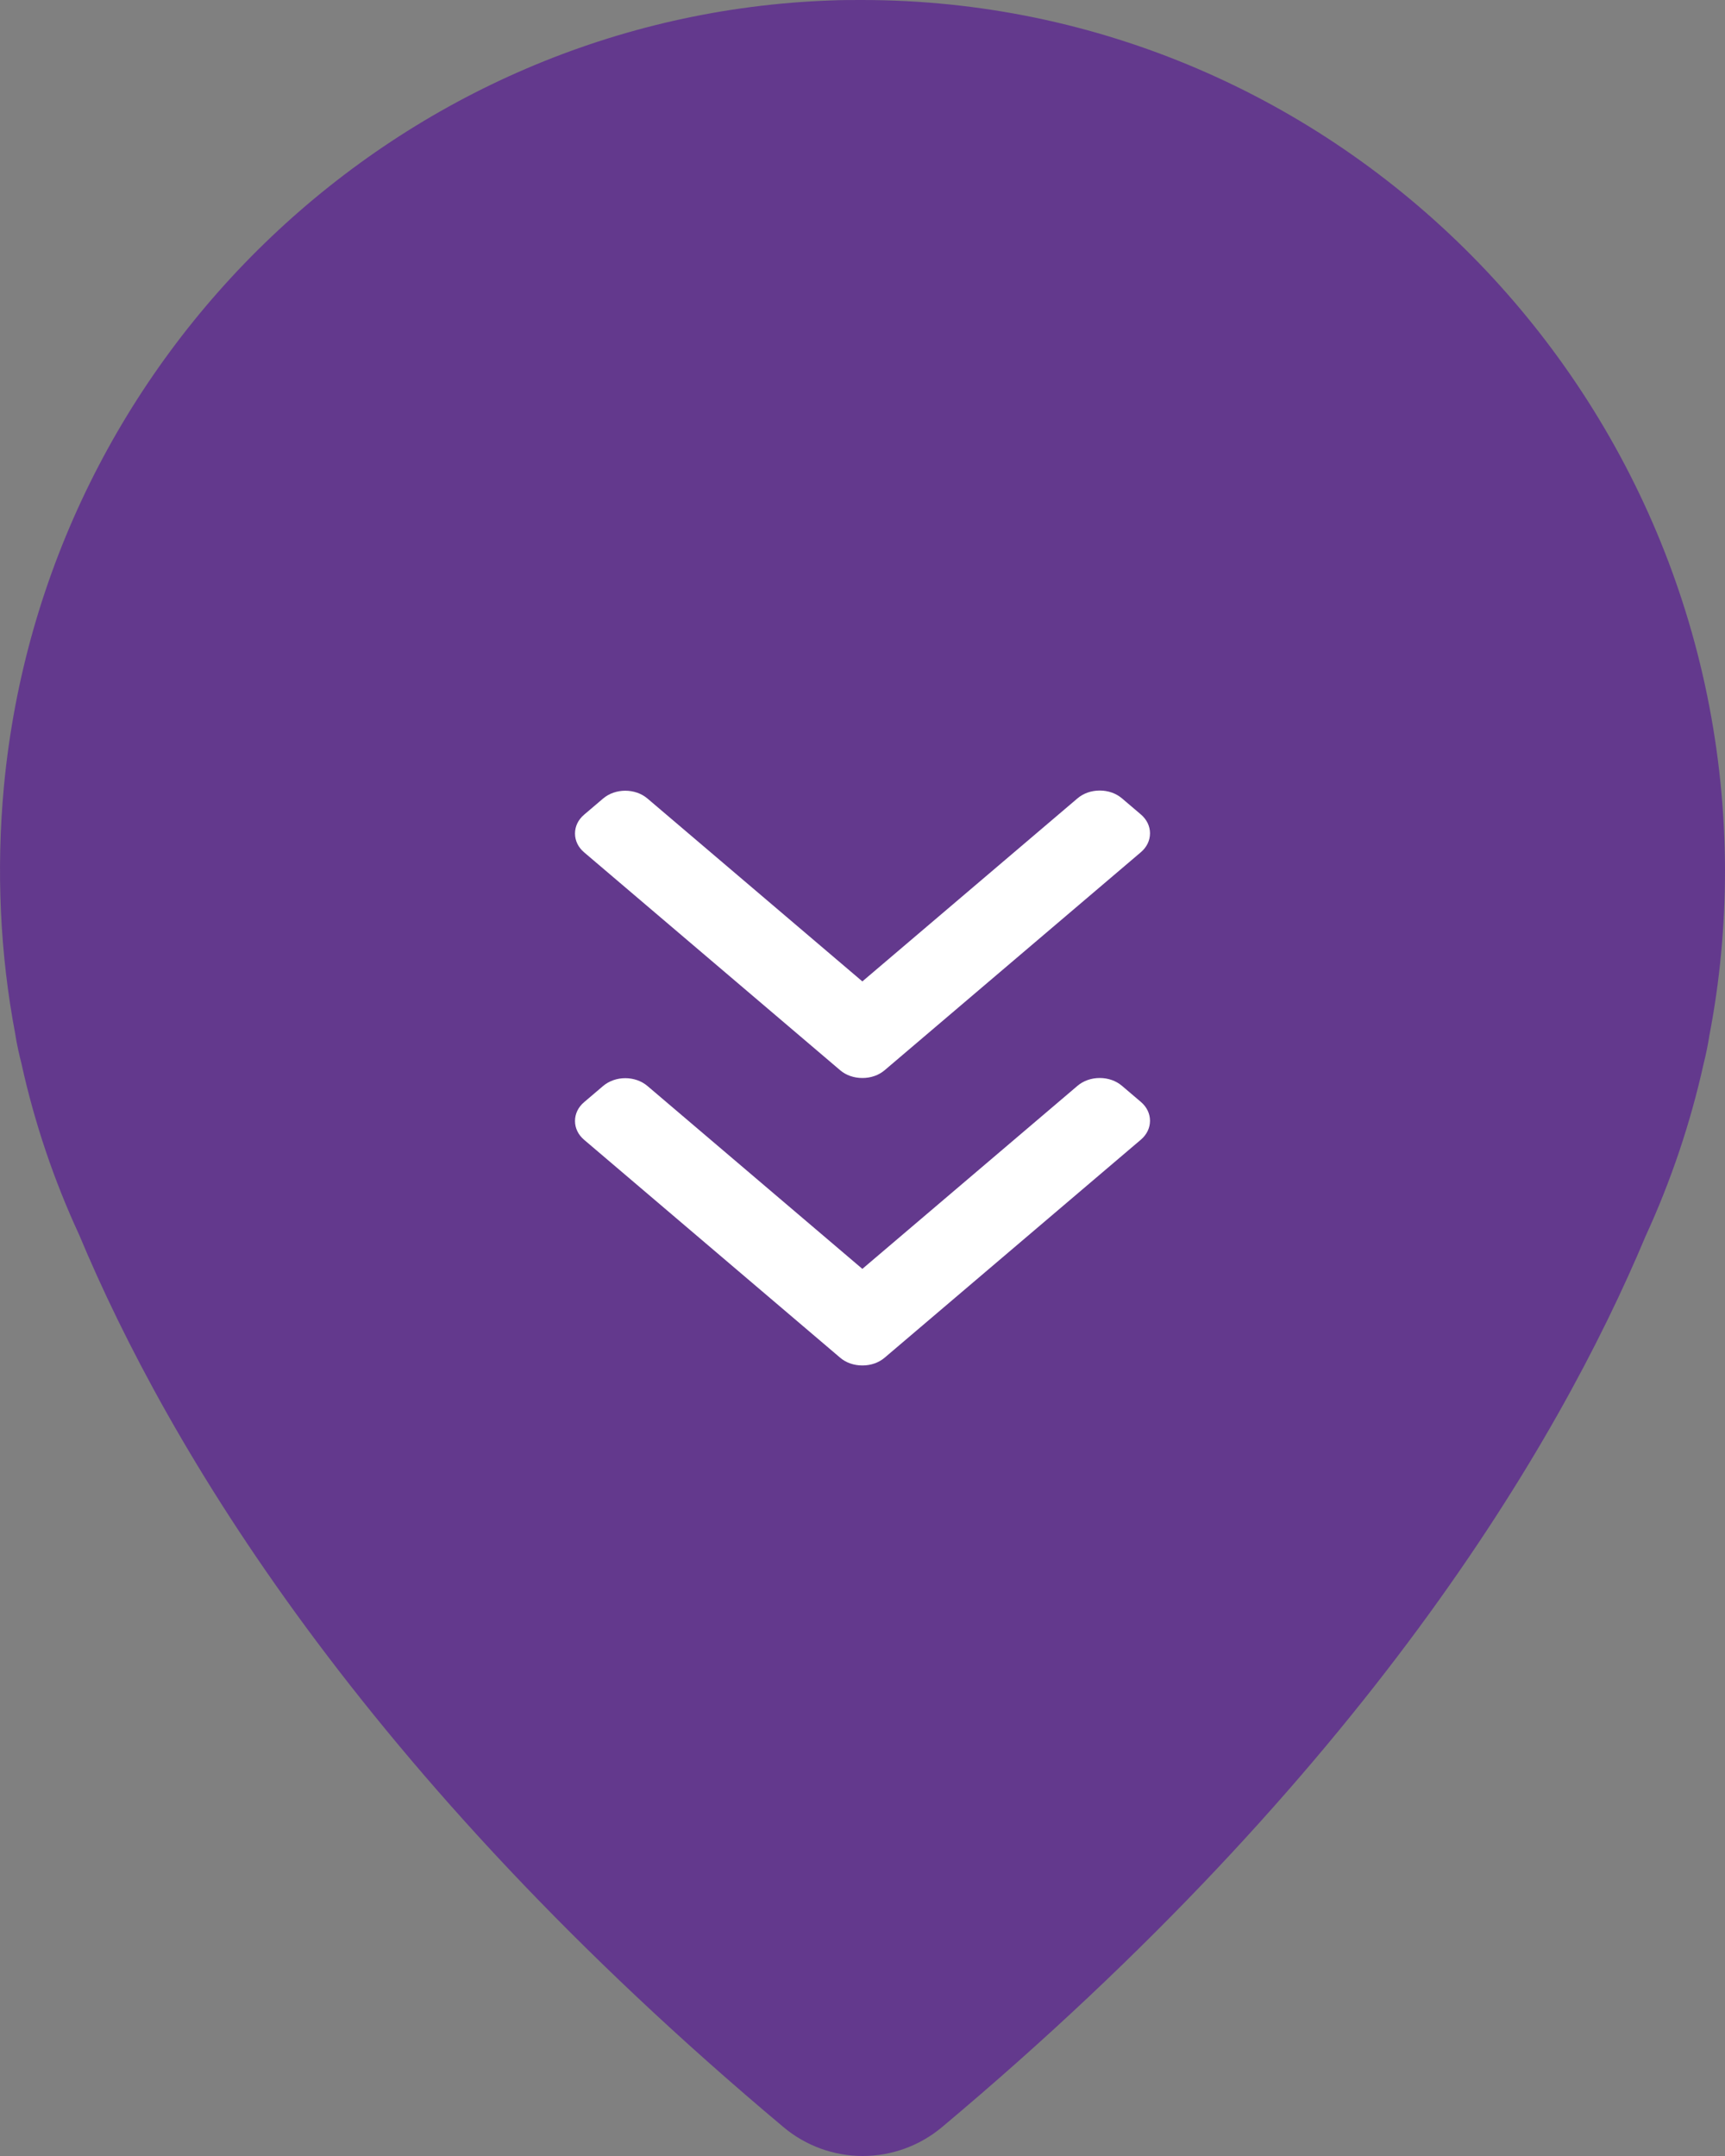 <?xml version="1.0" encoding="UTF-8"?>
<svg width="24px" height="30px" viewBox="0 0 24 30" version="1.1" xmlns="http://www.w3.org/2000/svg" xmlns:xlink="http://www.w3.org/1999/xlink">
    <rect x="0" y="0" width="24" height="30" fill="#808080" stroke="none"/>
    <!-- Generator: Sketch 63.1 (92452) - https://sketch.com -->
    <title>Group 18</title>
    <desc>Created with Sketch.</desc>
    <g id="Page-1" stroke="none" stroke-width="1" fill="none" fill-rule="evenodd">
        <g id="1-ana-sayfa-aktif" transform="translate(-708, -2882)">
            <g id="chevrons-up" transform="translate(708, 2882)">
                <g id="Group-18">
                    <path d="M11.991,0 C11.851,0 11.706,0 11.566,0.006 C5.576,0.215 0.626,4.916 0.055,10.937 C-0.054,12.103 0,13.275 0.213,14.392 C0.213,14.392 0.231,14.534 0.298,14.797 C0.48,15.626 0.753,16.43 1.1,17.179 C2.333,20.131 5.036,24.679 10.904,29.601 C11.213,29.859 11.602,30 12.003,30 C12.404,30 12.793,29.859 13.103,29.601 C18.964,24.685 21.667,20.131 22.894,17.203 C23.247,16.436 23.52,15.626 23.702,14.804 C23.739,14.656 23.763,14.534 23.781,14.417 C23.927,13.662 24,12.889 24,12.115 C23.988,5.438 18.606,0 11.991,0 Z" id="Shape" fill="#63398D"></path>
                    <g id="Group-17" transform="translate(8, 11)" fill="#FFFFFF" fill-rule="nonzero">
                        <g id="back" transform="translate(4, 2) scale(-1, 1) rotate(-90) translate(-4, -2) translate(2, -2)">
                            <path d="M1.344,4.002 L3.891,1.009 C3.961,0.927 4,0.817 4,0.699 C4,0.582 3.961,0.472 3.891,0.39 L3.668,0.128 C3.598,0.045 3.504,0 3.405,0 C3.305,0 3.211,0.045 3.141,0.128 L0.109,3.691 C0.038,3.774 -0,3.884 0,4.001 C-0,4.119 0.038,4.23 0.109,4.312 L3.139,7.872 C3.209,7.955 3.302,8 3.402,8 C3.502,8 3.595,7.955 3.665,7.872 L3.888,7.61 C4.034,7.439 4.034,7.162 3.888,6.991 L1.344,4.002 Z" id="Path"></path>
                        </g>
                        <g id="back-copy" transform="translate(4, 6) scale(-1, 1) rotate(-90) translate(-4, -6) translate(2, 2)">
                            <path d="M1.344,4.002 L3.891,1.009 C3.961,0.927 4,0.817 4,0.699 C4,0.582 3.961,0.472 3.891,0.39 L3.668,0.128 C3.598,0.045 3.504,0 3.405,0 C3.305,0 3.211,0.045 3.141,0.128 L0.109,3.691 C0.038,3.774 -0,3.884 0,4.001 C-0,4.119 0.038,4.23 0.109,4.312 L3.139,7.872 C3.209,7.955 3.302,8 3.402,8 C3.502,8 3.595,7.955 3.665,7.872 L3.888,7.61 C4.034,7.439 4.034,7.162 3.888,6.991 L1.344,4.002 Z" id="Path"></path>
                        </g>
                    </g>
                </g>
            </g>
        </g>
    </g>
</svg>